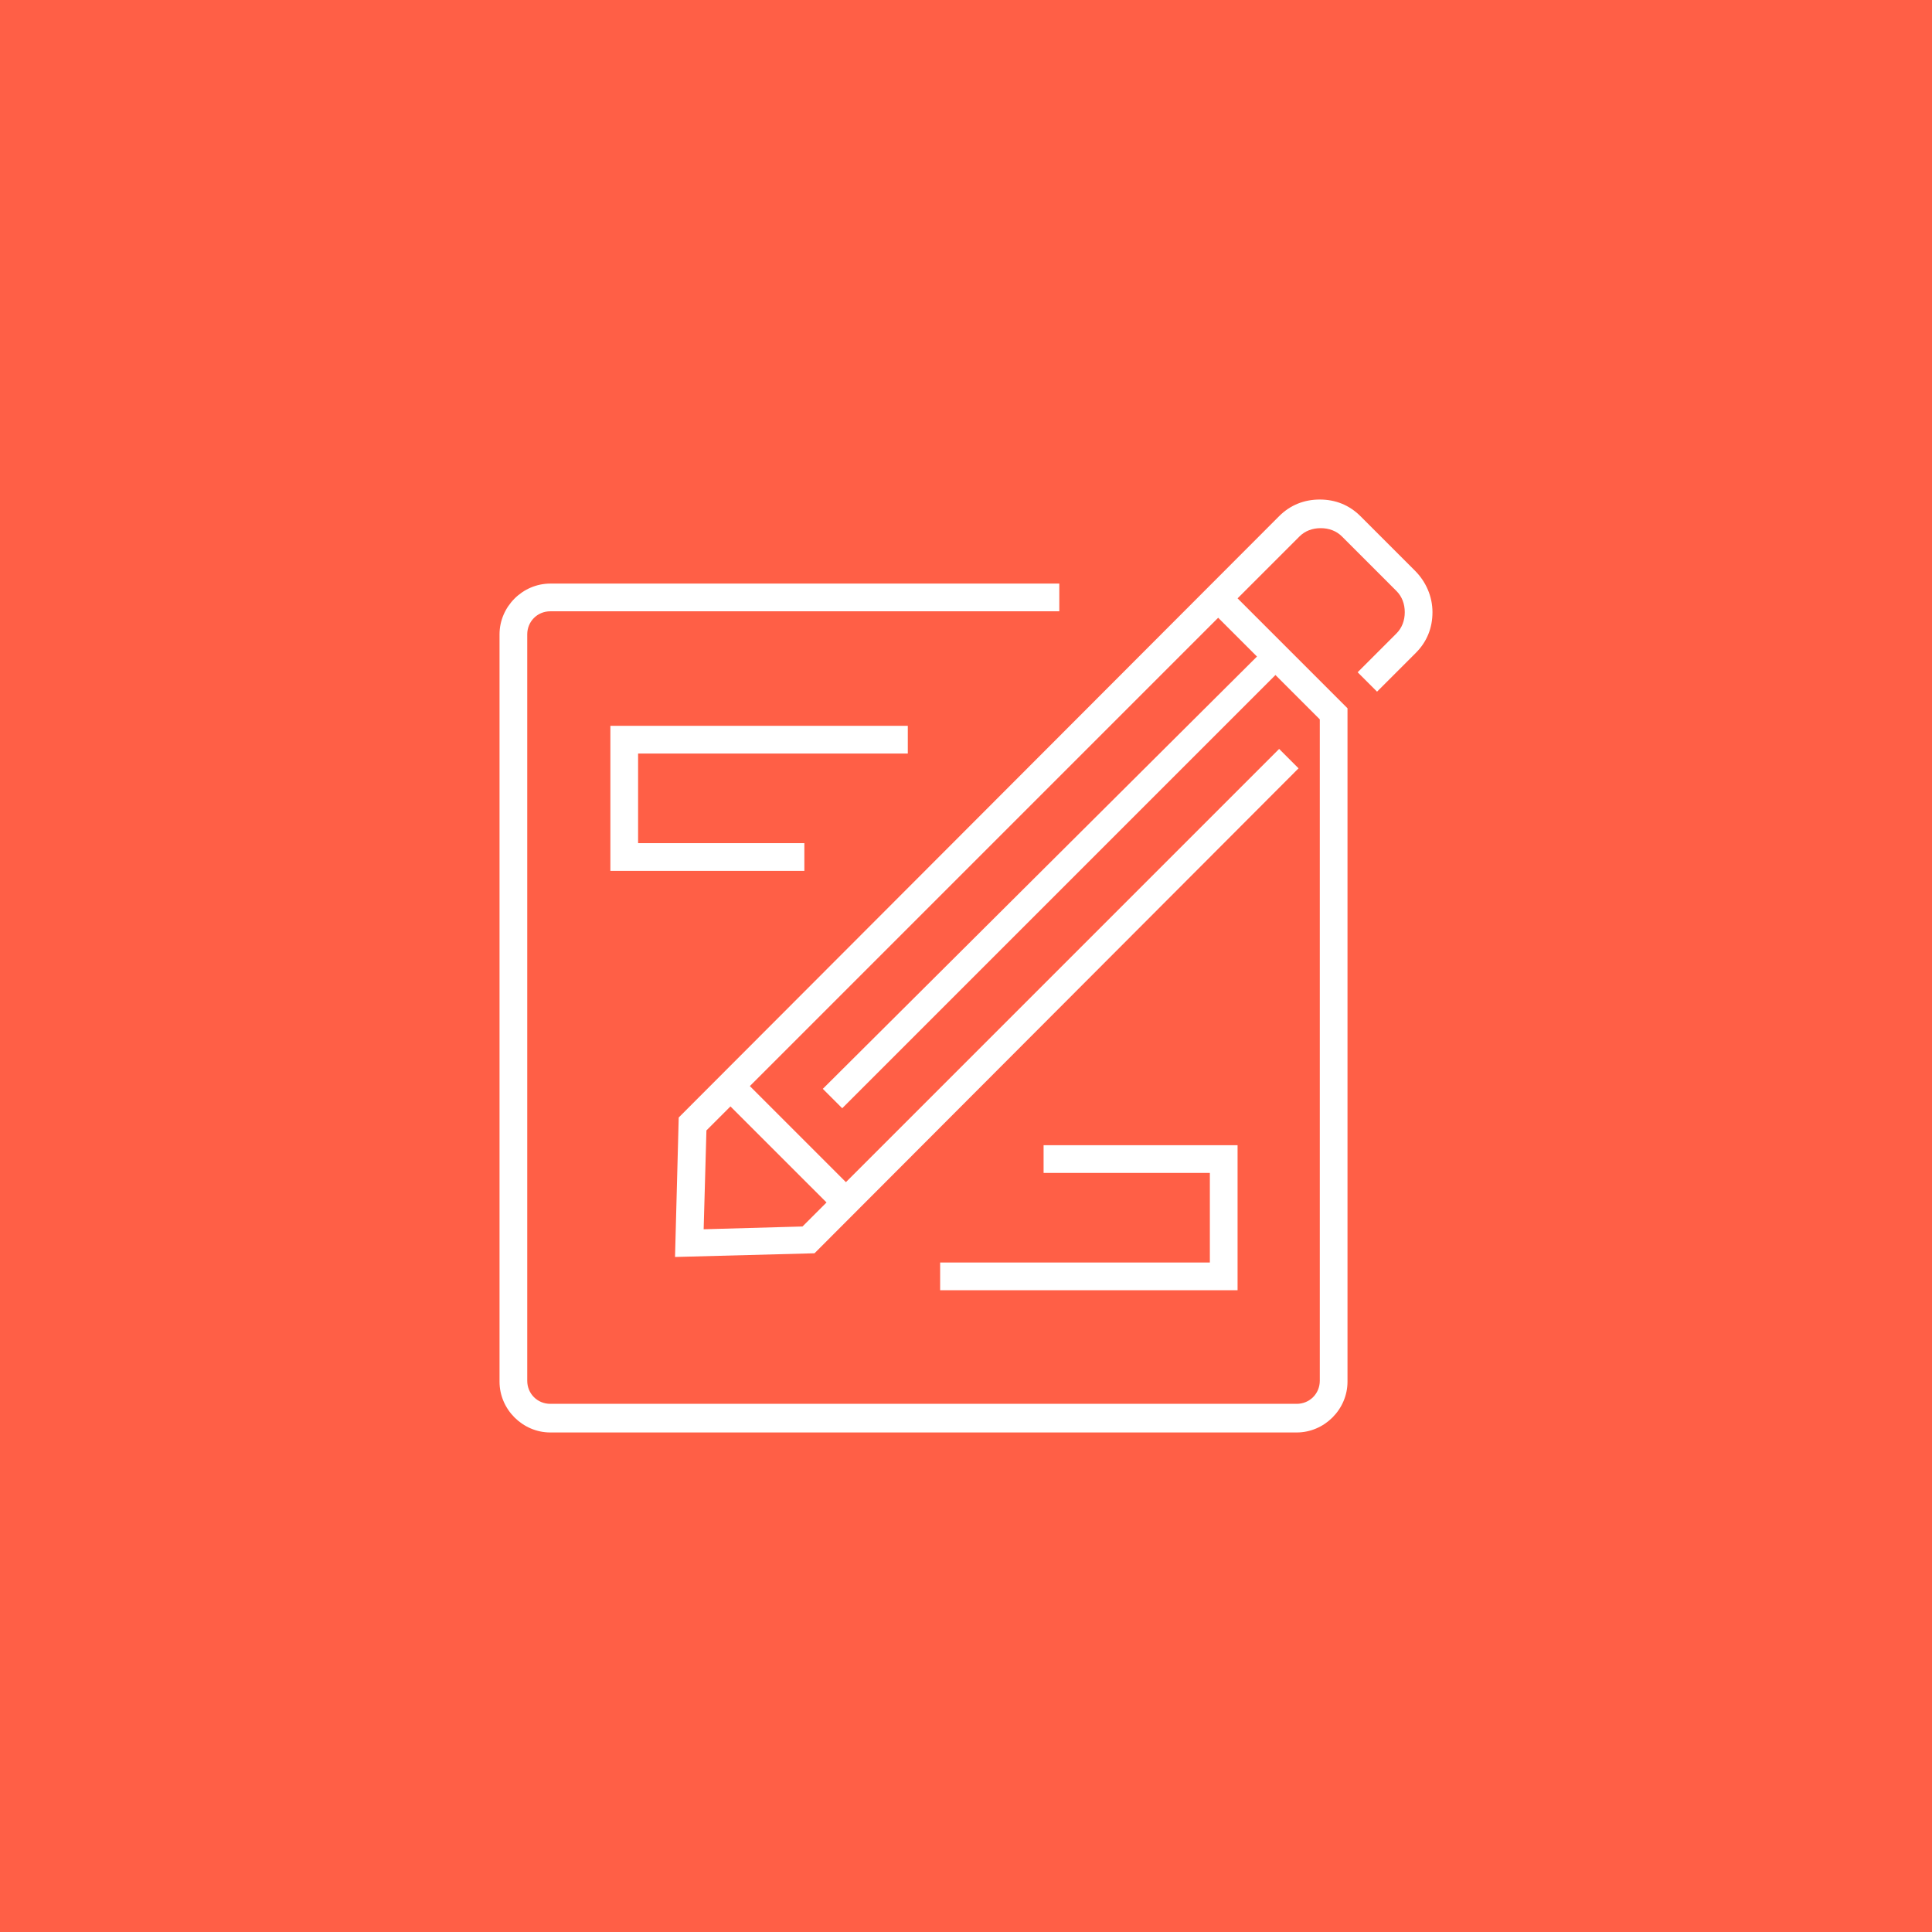 <?xml version="1.0" encoding="UTF-8"?> <svg xmlns="http://www.w3.org/2000/svg" width="99" height="99" viewBox="0 0 99 99" fill="none"><rect width="99" height="99" fill="#FF5F46"></rect><path d="M72.504 29.241L69.711 26.449C69.143 25.881 68.433 25.597 67.629 25.597C66.824 25.597 66.114 25.881 65.546 26.449L34.779 57.263L34.59 64.41L41.737 64.221L66.54 39.371L65.546 38.377L43.347 60.576L38.424 55.653L62.422 31.655L64.41 33.643L42.163 55.795L43.157 56.789L65.357 34.59L67.629 36.862V70.753C67.629 71.415 67.108 71.936 66.445 71.936H28.2C27.537 71.936 27.017 71.415 27.017 70.753V32.507C27.017 31.845 27.537 31.324 28.2 31.324H54.281V29.904H28.2C26.78 29.904 25.597 31.087 25.597 32.507V70.8C25.597 72.22 26.78 73.403 28.2 73.403H66.445C67.865 73.403 69.049 72.22 69.049 70.8V36.294L63.416 30.661L66.587 27.49C66.871 27.206 67.25 27.064 67.676 27.064C68.102 27.064 68.481 27.206 68.765 27.49L71.557 30.283C71.841 30.567 71.983 30.945 71.983 31.371C71.983 31.797 71.841 32.176 71.557 32.46L69.569 34.448L70.563 35.442L72.551 33.454C73.119 32.886 73.403 32.176 73.403 31.371C73.403 30.567 73.072 29.809 72.504 29.241ZM42.353 61.617L41.122 62.848L36.057 62.99L36.199 57.925L37.43 56.695L42.353 61.617Z" fill="white"></path><path d="M48.175 64.694V66.114H63.416V58.683H53.476V60.103H61.996V64.694H48.175Z" fill="white"></path><path d="M46.518 38.613V37.193H31.277V44.625H41.217V43.205H32.697V38.613H46.518Z" fill="white"></path></svg> 